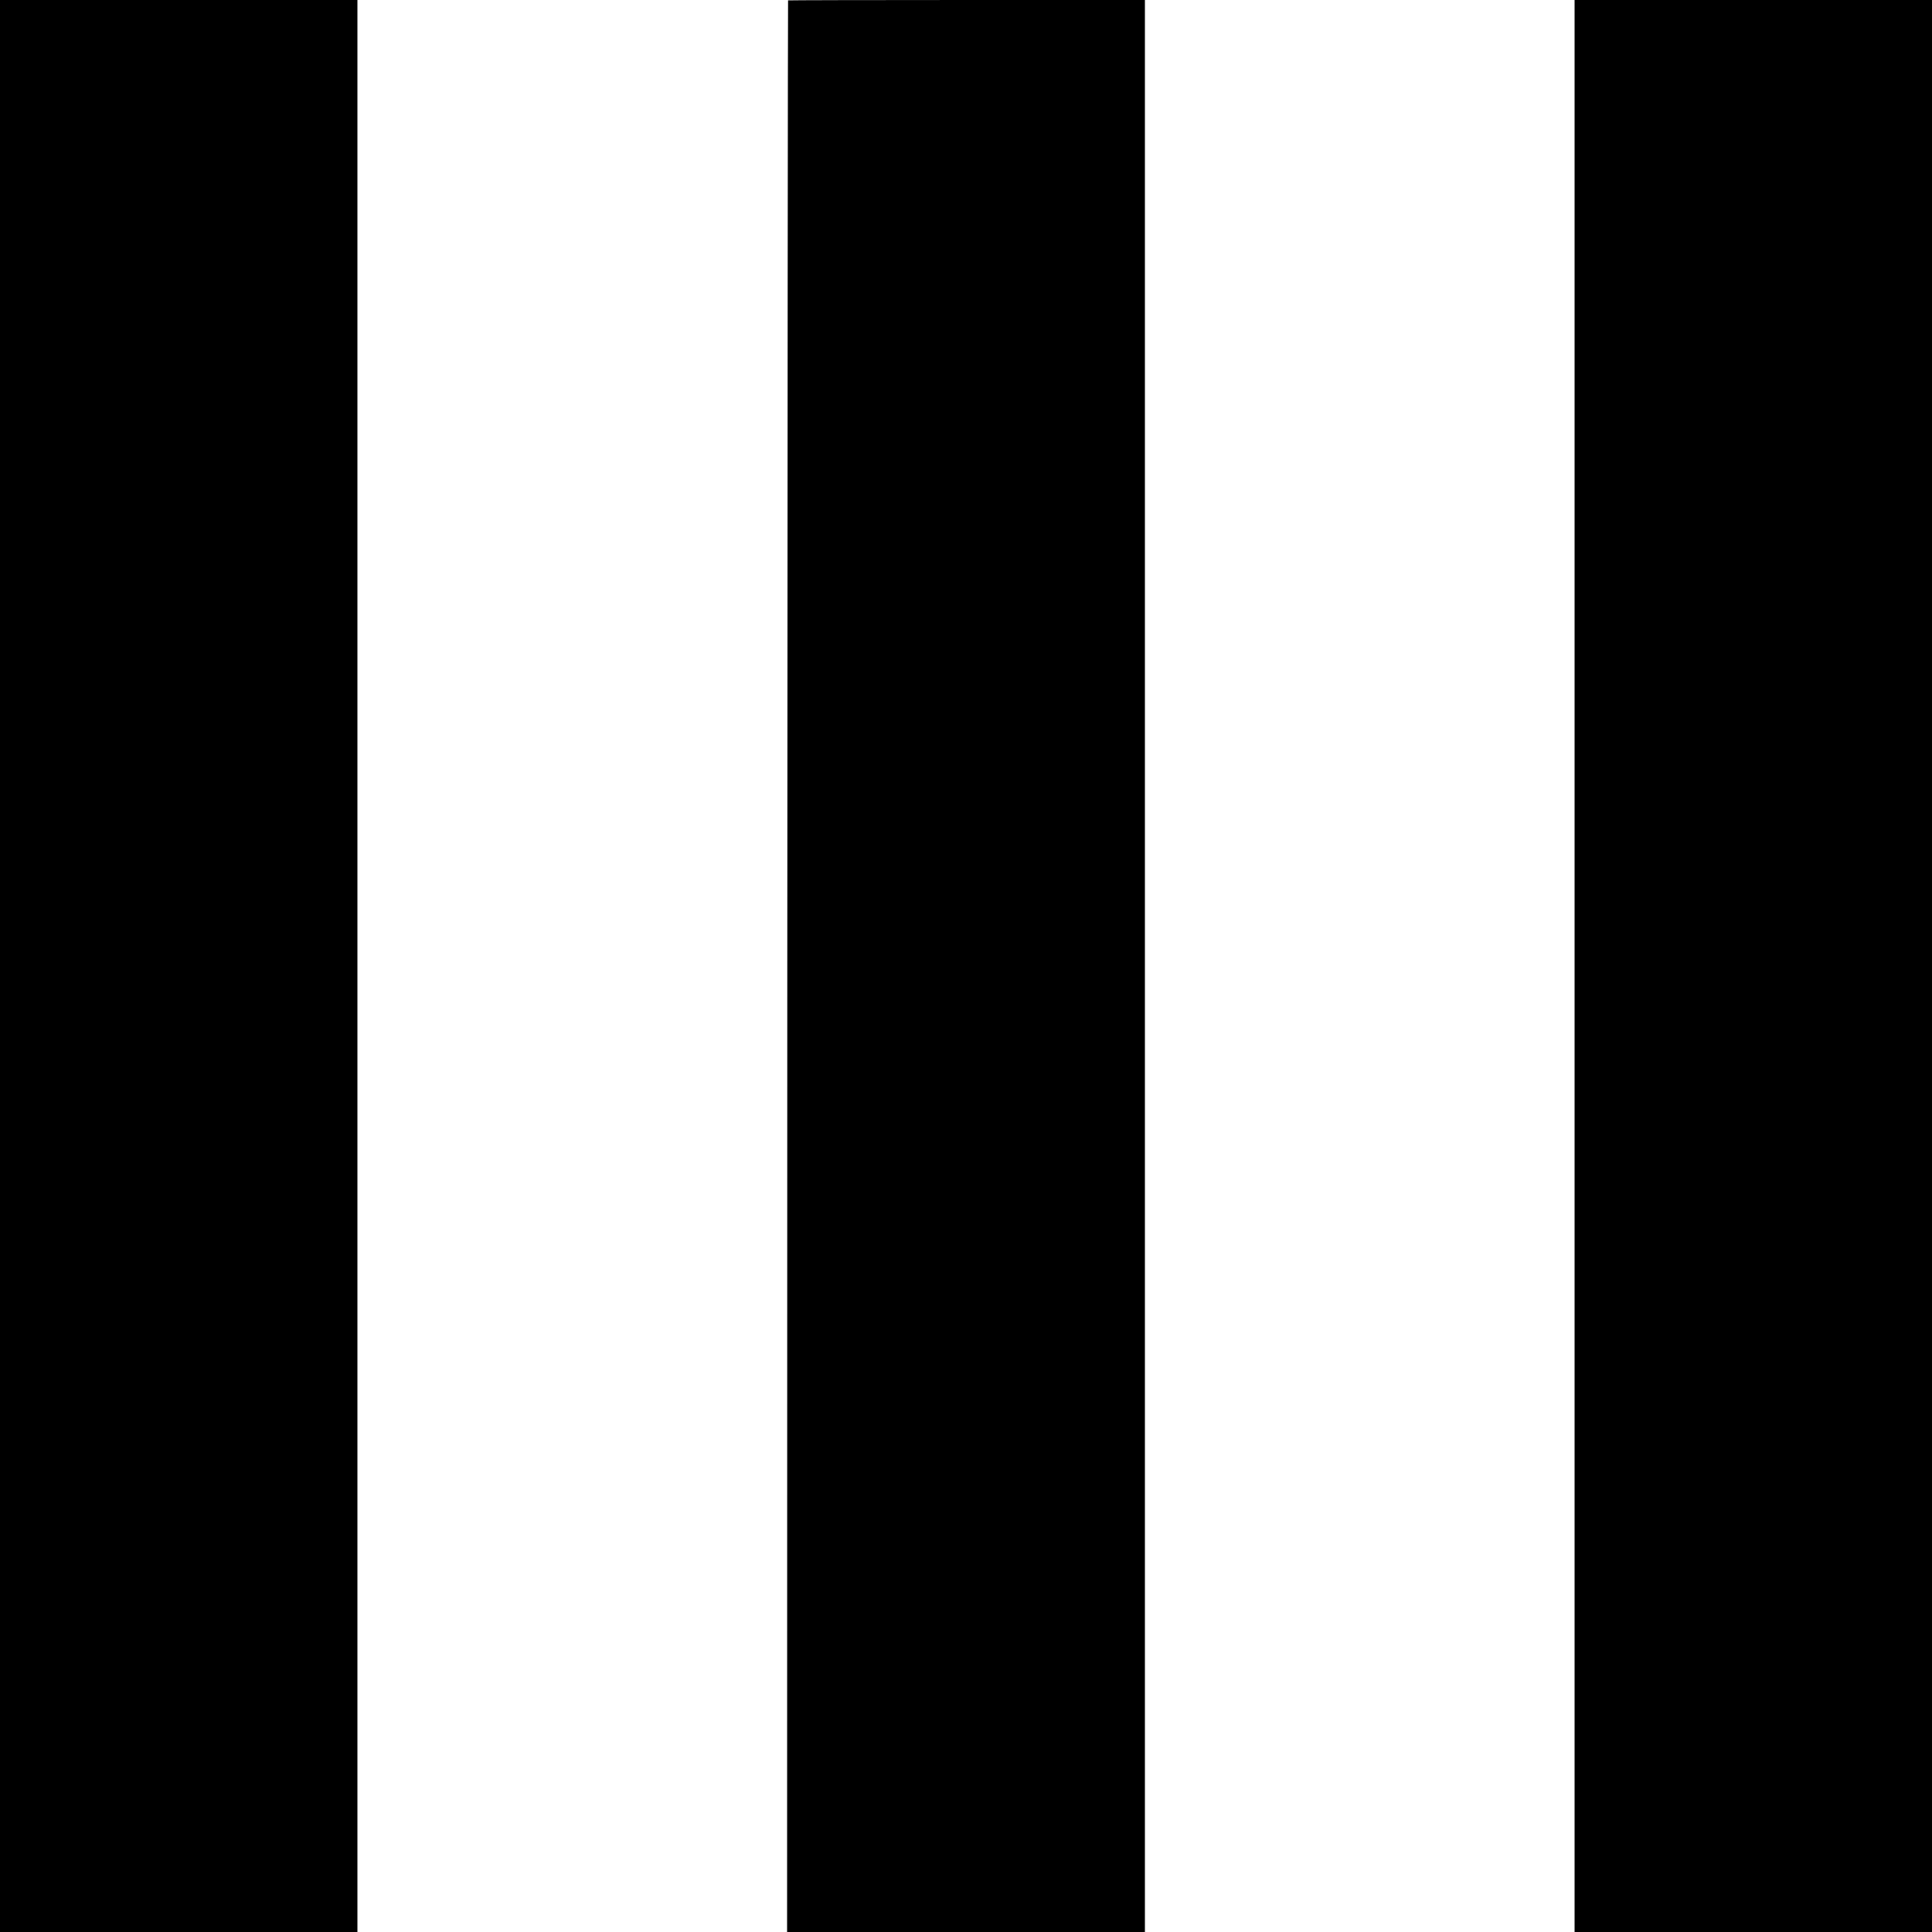 <?xml version="1.0" standalone="no"?>
<!DOCTYPE svg PUBLIC "-//W3C//DTD SVG 20010904//EN"
 "http://www.w3.org/TR/2001/REC-SVG-20010904/DTD/svg10.dtd">
<svg version="1.0" xmlns="http://www.w3.org/2000/svg"
 width="1000pt" height="1000pt" viewBox="0 0 1000 1000"
 preserveAspectRatio="xMidYMid meet">
<g transform="translate(0,1000) scale(0.1,-0.1)"
fill="#000000" stroke="none">
<path d="M0 5000 l0 -5000 925 0 925 0 0 5000 0 5000 -925 0 -925 0 0 -5000z"/>
<path d="M4079 9998 c-1 -2 -3 -2252 -4 -5000 l-1 -4998 926 0 926 0 0 5000 0
5000 -923 0 c-508 0 -924 -1 -924 -2z"/>
<path d="M8150 5000 l0 -5000 925 0 925 0 0 5000 0 5000 -925 0 -925 0 0
-5000z"/>
</g>
</svg>
